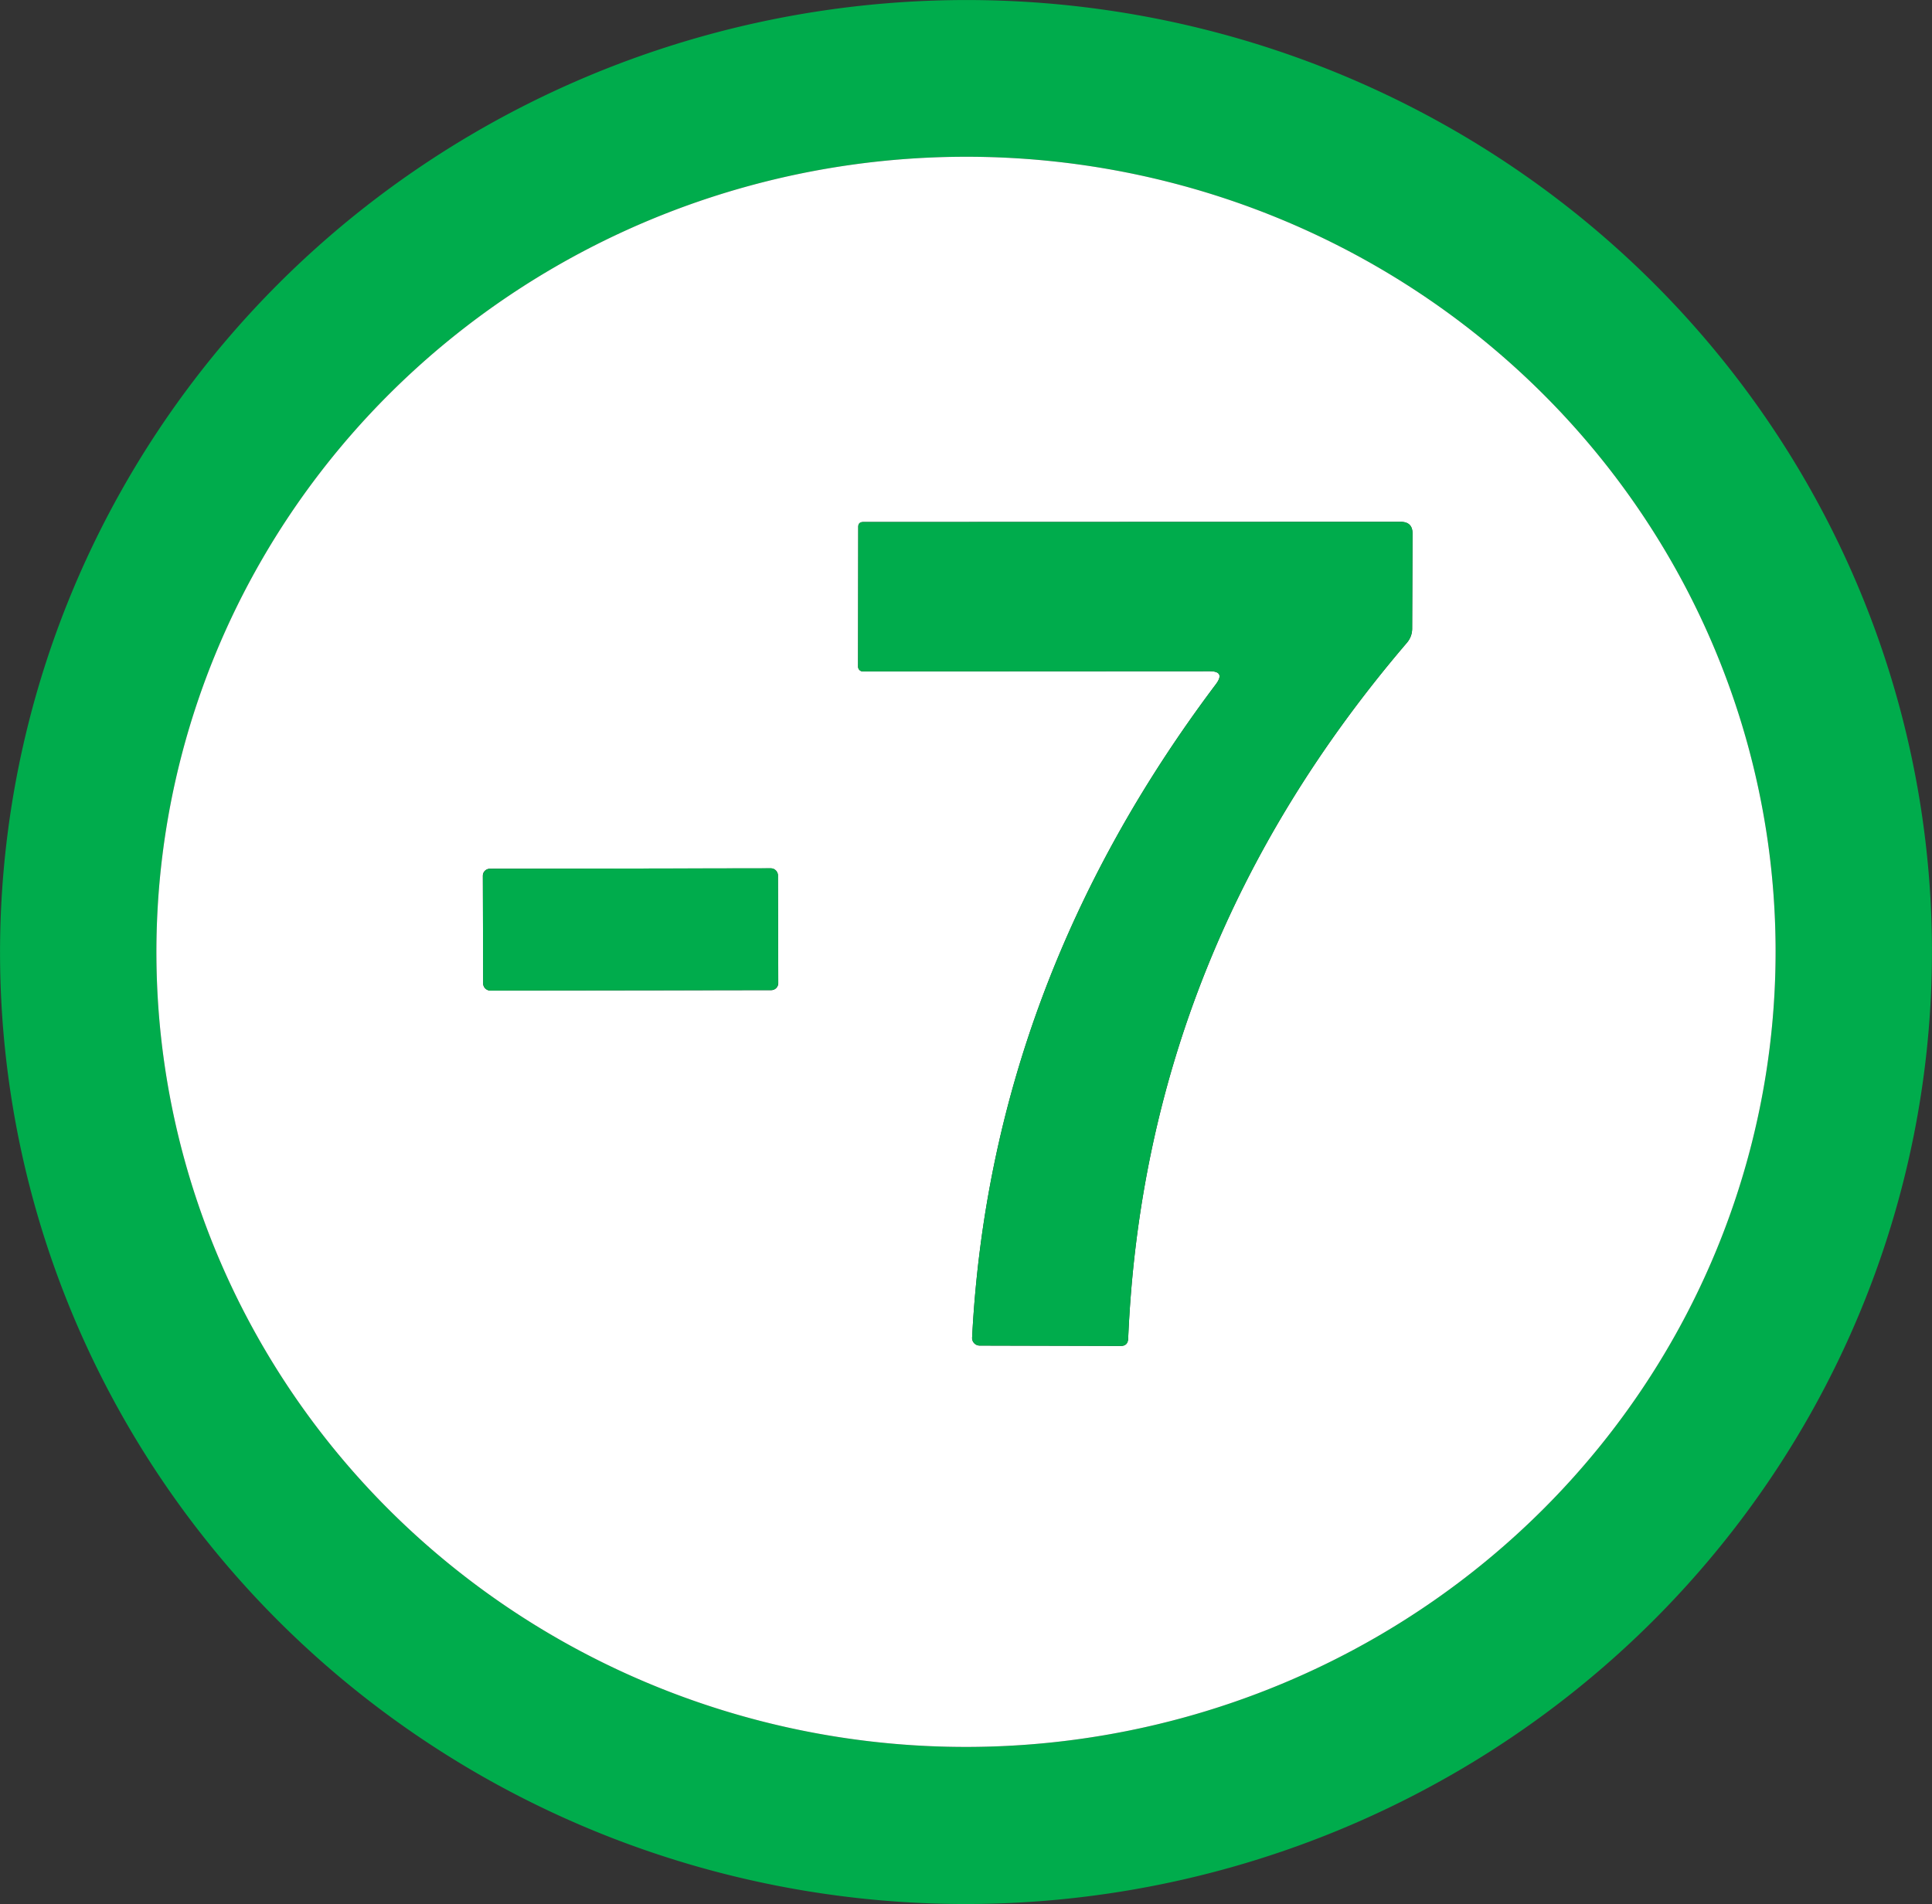 <svg xmlns="http://www.w3.org/2000/svg" xmlns:svg="http://www.w3.org/2000/svg" version="1.1" viewBox="134.41 12 104.36 102.86">
 <rect x="134.41" y="12" width="104.36" height="102.86" fill="#333333" stroke="none"/>
 <g class="layer">
  <title>Layer 1</title>
  <path d="m238.76,62.52a52.18,51.43 -1 0 1 -51.27,52.33a52.18,51.43 -1 0 1 -53.07,-50.51a52.18,51.43 -1 0 1 51.27,-52.33a52.18,51.43 -1 0 1 53.07,50.51zm-8.44,0.52a43.73,42.95 -0.5 0 0 -44.1,-42.57a43.73,42.95 -0.5 0 0 -43.36,43.33a43.73,42.95 -0.5 0 0 44.1,42.57a43.73,42.95 -0.5 0 0 43.36,-43.33z" fill="#00ac4c" id="svg_46"/>
  <path d="m230.32,63.04a43.73,42.95 -0.5 0 1 -43.36,43.33a43.73,42.95 -0.5 0 1 -44.1,-42.57a43.73,42.95 -0.5 0 1 43.36,-43.33a43.73,42.95 -0.5 0 1 44.1,42.57zm-30.58,-14.78q0.87,0 0.35,0.7q-12.19,16.2 -13.17,35.3a0.41,0.41 0 0 0 0.41,0.43l7.62,0.02q0.38,0 0.4,-0.39q0.89,-21.03 15.05,-37.59q0.29,-0.34 0.29,-0.78l0.02,-5.13q0,-0.63 -0.64,-0.63l-29.03,0.01q-0.27,0 -0.27,0.26l-0.01,7.55a0.26,0.25 90 0 0 0.25,0.26l18.73,-0.01zm-23.31,11.03a0.38,0.38 0 0 0 -0.38,-0.38l-15.18,0.02a0.38,0.38 0 0 0 -0.38,0.38l0.02,5.82a0.38,0.38 0 0 0 0.38,0.38l15.18,-0.02a0.38,0.38 0 0 0 0.38,-0.38l-0.02,-5.82z" fill="#ffffff" id="svg_52"/>
  <path d="m199.74,48.26l-18.73,0.01a0.26,0.25 -90 0 1 -0.25,-0.26l0.01,-7.55q0,-0.26 0.27,-0.26l29.03,-0.01q0.64,0 0.64,0.63l-0.02,5.13q0,0.44 -0.29,0.78q-14.16,16.56 -15.05,37.59q-0.02,0.39 -0.4,0.39l-7.62,-0.02a0.41,0.41 0 0 1 -0.41,-0.43q0.98,-19.1 13.17,-35.3q0.52,-0.7 -0.35,-0.7z" fill="#00ac4c" id="svg_55"/>
  <rect fill="#00ac4c" height="6.58" id="svg_64" rx="0.38" transform="translate(168.47,62.21) rotate(-0.1)" width="15.94" x="-7.97" y="-3.29"/>
 </g>
</svg>